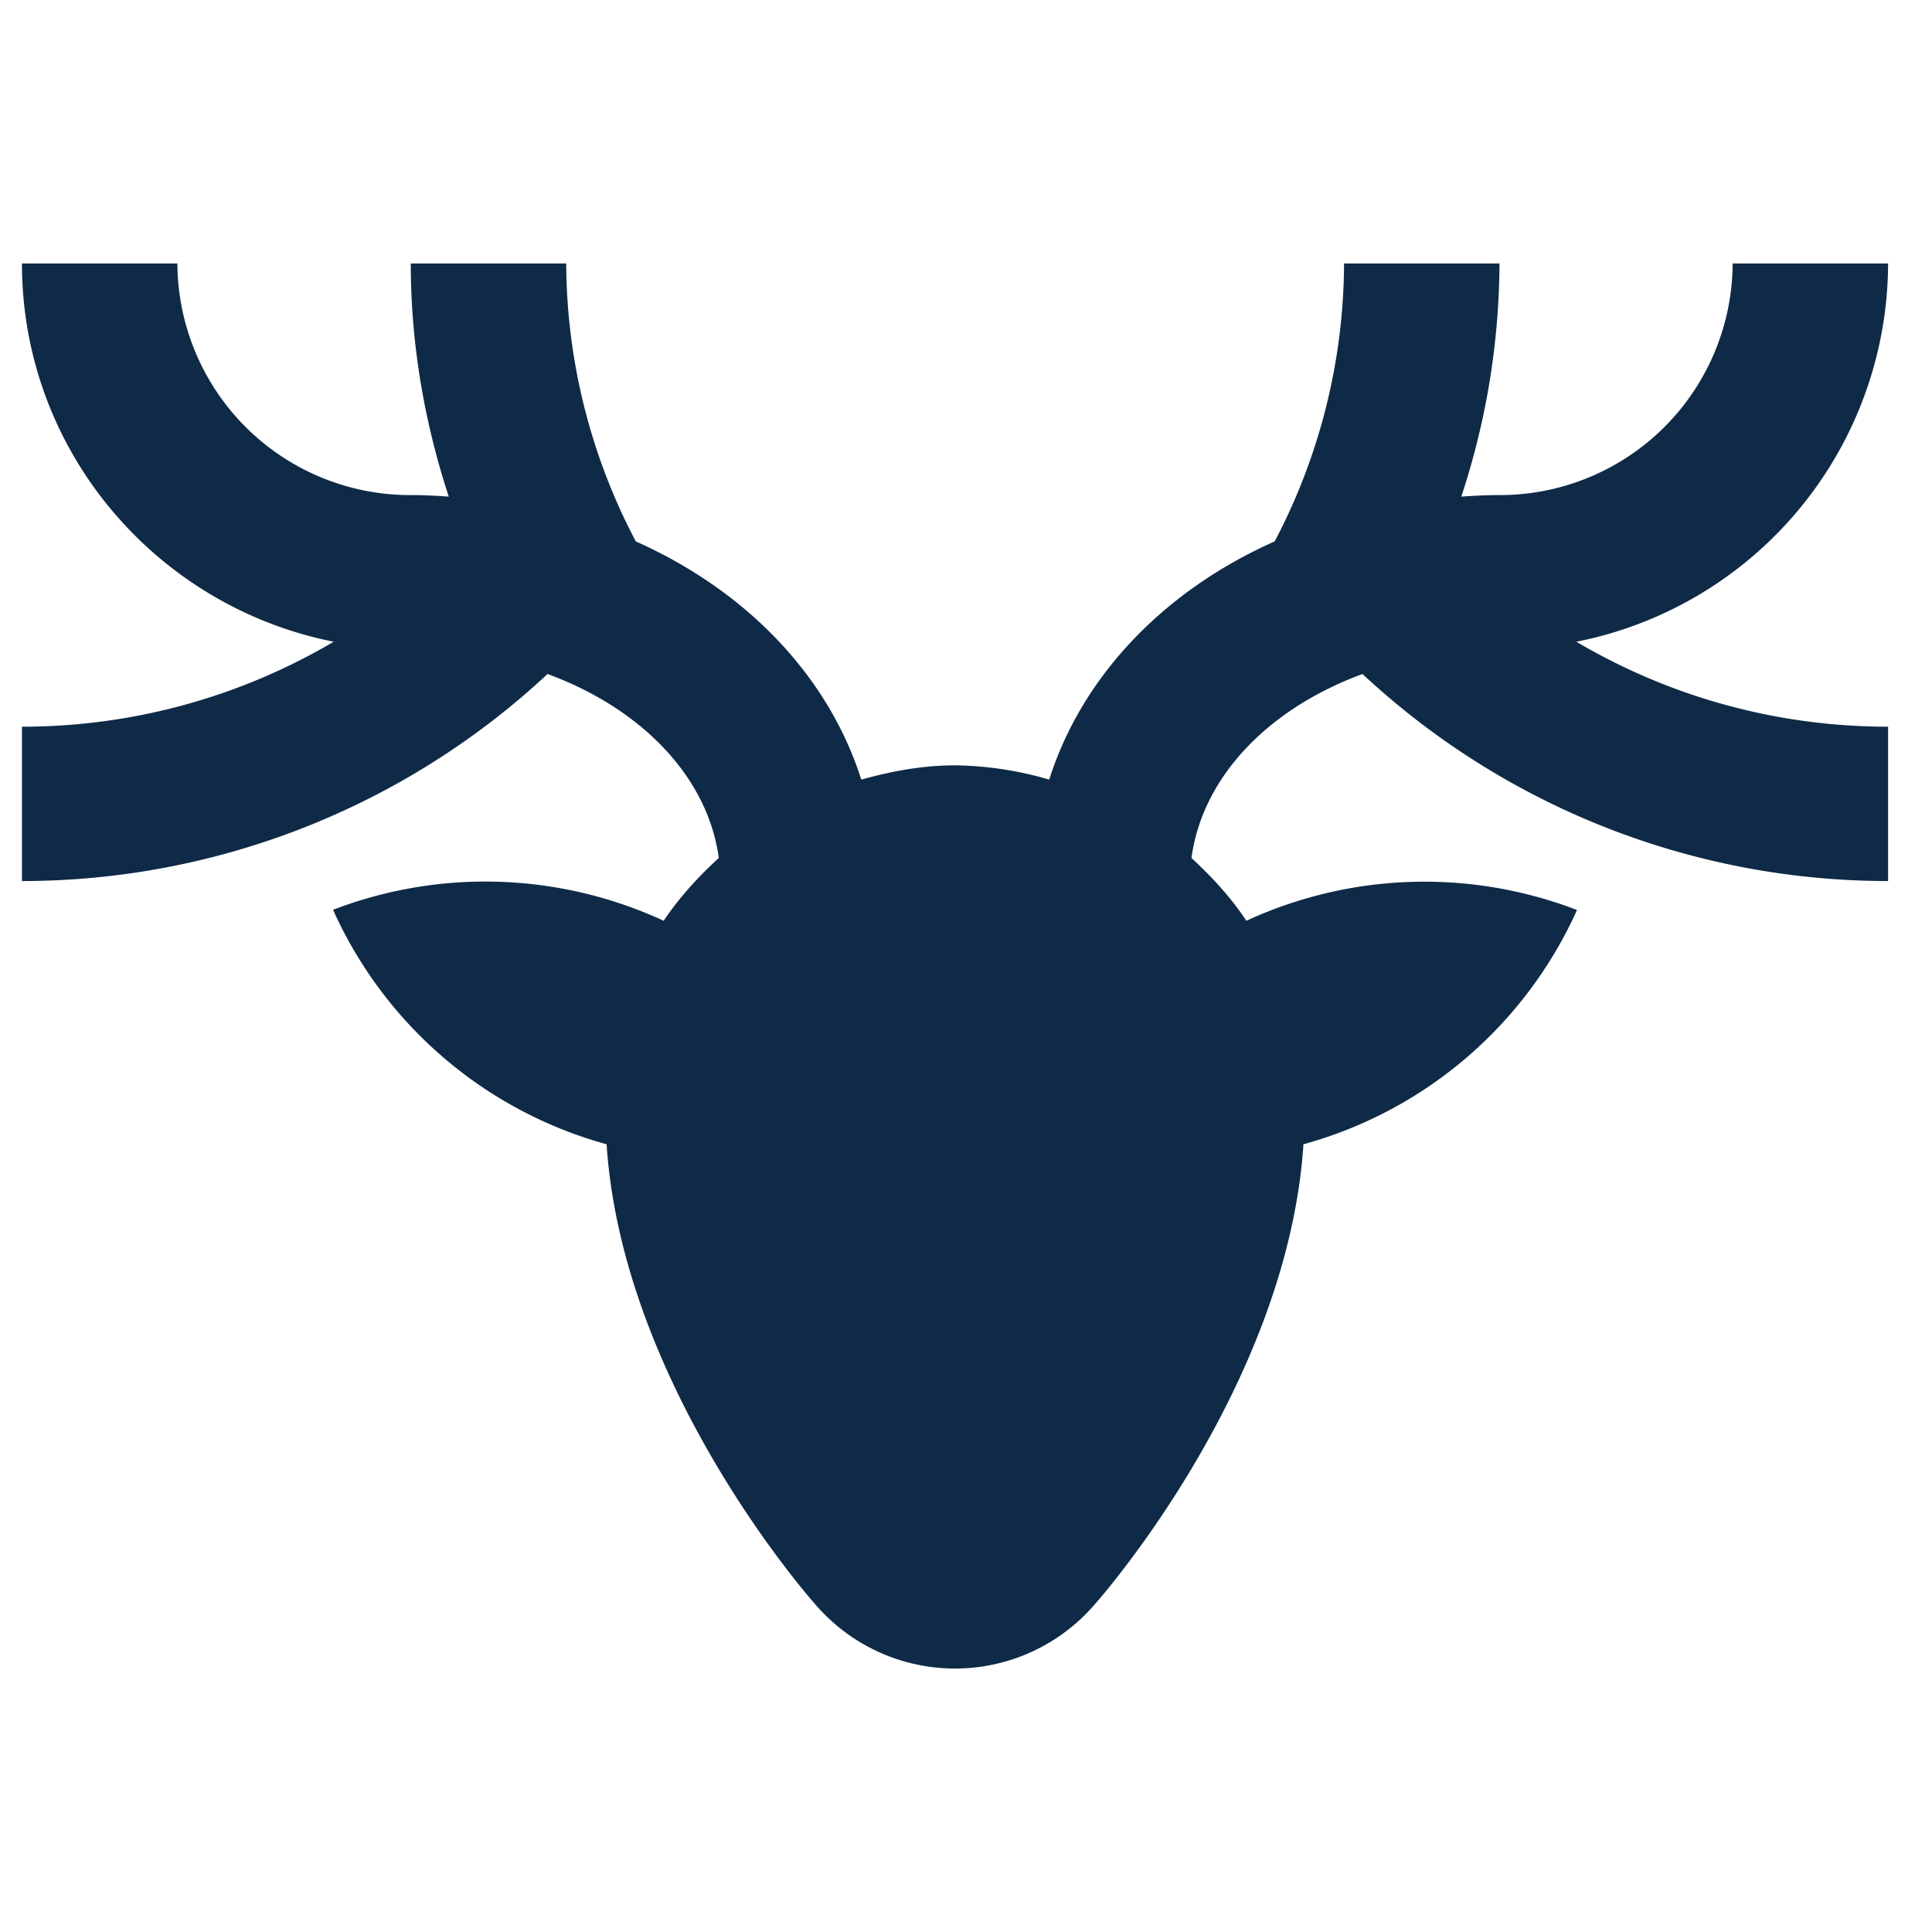 <svg xmlns="http://www.w3.org/2000/svg" width="88" height="88" fill="none" viewBox="0 0 88 88"><mask id="a" width="88" height="88" x="0" y="0" maskUnits="userSpaceOnUse" style="mask-type:alpha"><path fill="#D9D9D9" d="M0 0h88v88H0z"/></mask><g mask="url(#a)"><path fill="#0F2A47" d="M86 12h-7.08a10.6 10.6 0 0 1-10.63 10.55c-.58 0-1.15.03-1.73.07A34.27 34.27 0 0 0 68.3 12h-7.08a27.4 27.4 0 0 1-3.16 12.66c-5.04 2.24-8.77 6.13-10.27 10.85a15.88 15.88 0 0 0-4.28-.65c-1.5 0-2.91.27-4.28.65-1.5-4.72-5.23-8.6-10.27-10.85A27.37 27.37 0 0 1 25.79 12h-7.08c0 3.6.6 7.17 1.73 10.62-.57-.04-1.15-.07-1.73-.07A10.6 10.6 0 0 1 8.08 12H1c0 8.52 6.1 15.62 14.2 17.23A27.93 27.93 0 0 1 1 33.1v7.03a35.1 35.1 0 0 0 23.94-9.43c4.28 1.57 7.3 4.69 7.8 8.38-.94.86-1.8 1.8-2.51 2.86a19.36 19.36 0 0 0-15.06-.5 19.25 19.25 0 0 0 12.46 10.68c.73 11.14 9.5 20.95 9.5 20.95a8.39 8.39 0 0 0 12.74 0s8.77-9.81 9.5-20.95a19.26 19.26 0 0 0 12.46-10.67 19.36 19.36 0 0 0-15.06.49c-.7-1.06-1.57-2-2.5-2.86.5-3.7 3.5-6.8 7.79-8.38A35.1 35.1 0 0 0 86 40.13V33.1c-5.08 0-9.94-1.36-14.2-3.87A17.61 17.61 0 0 0 86 12Z"/></g></svg>